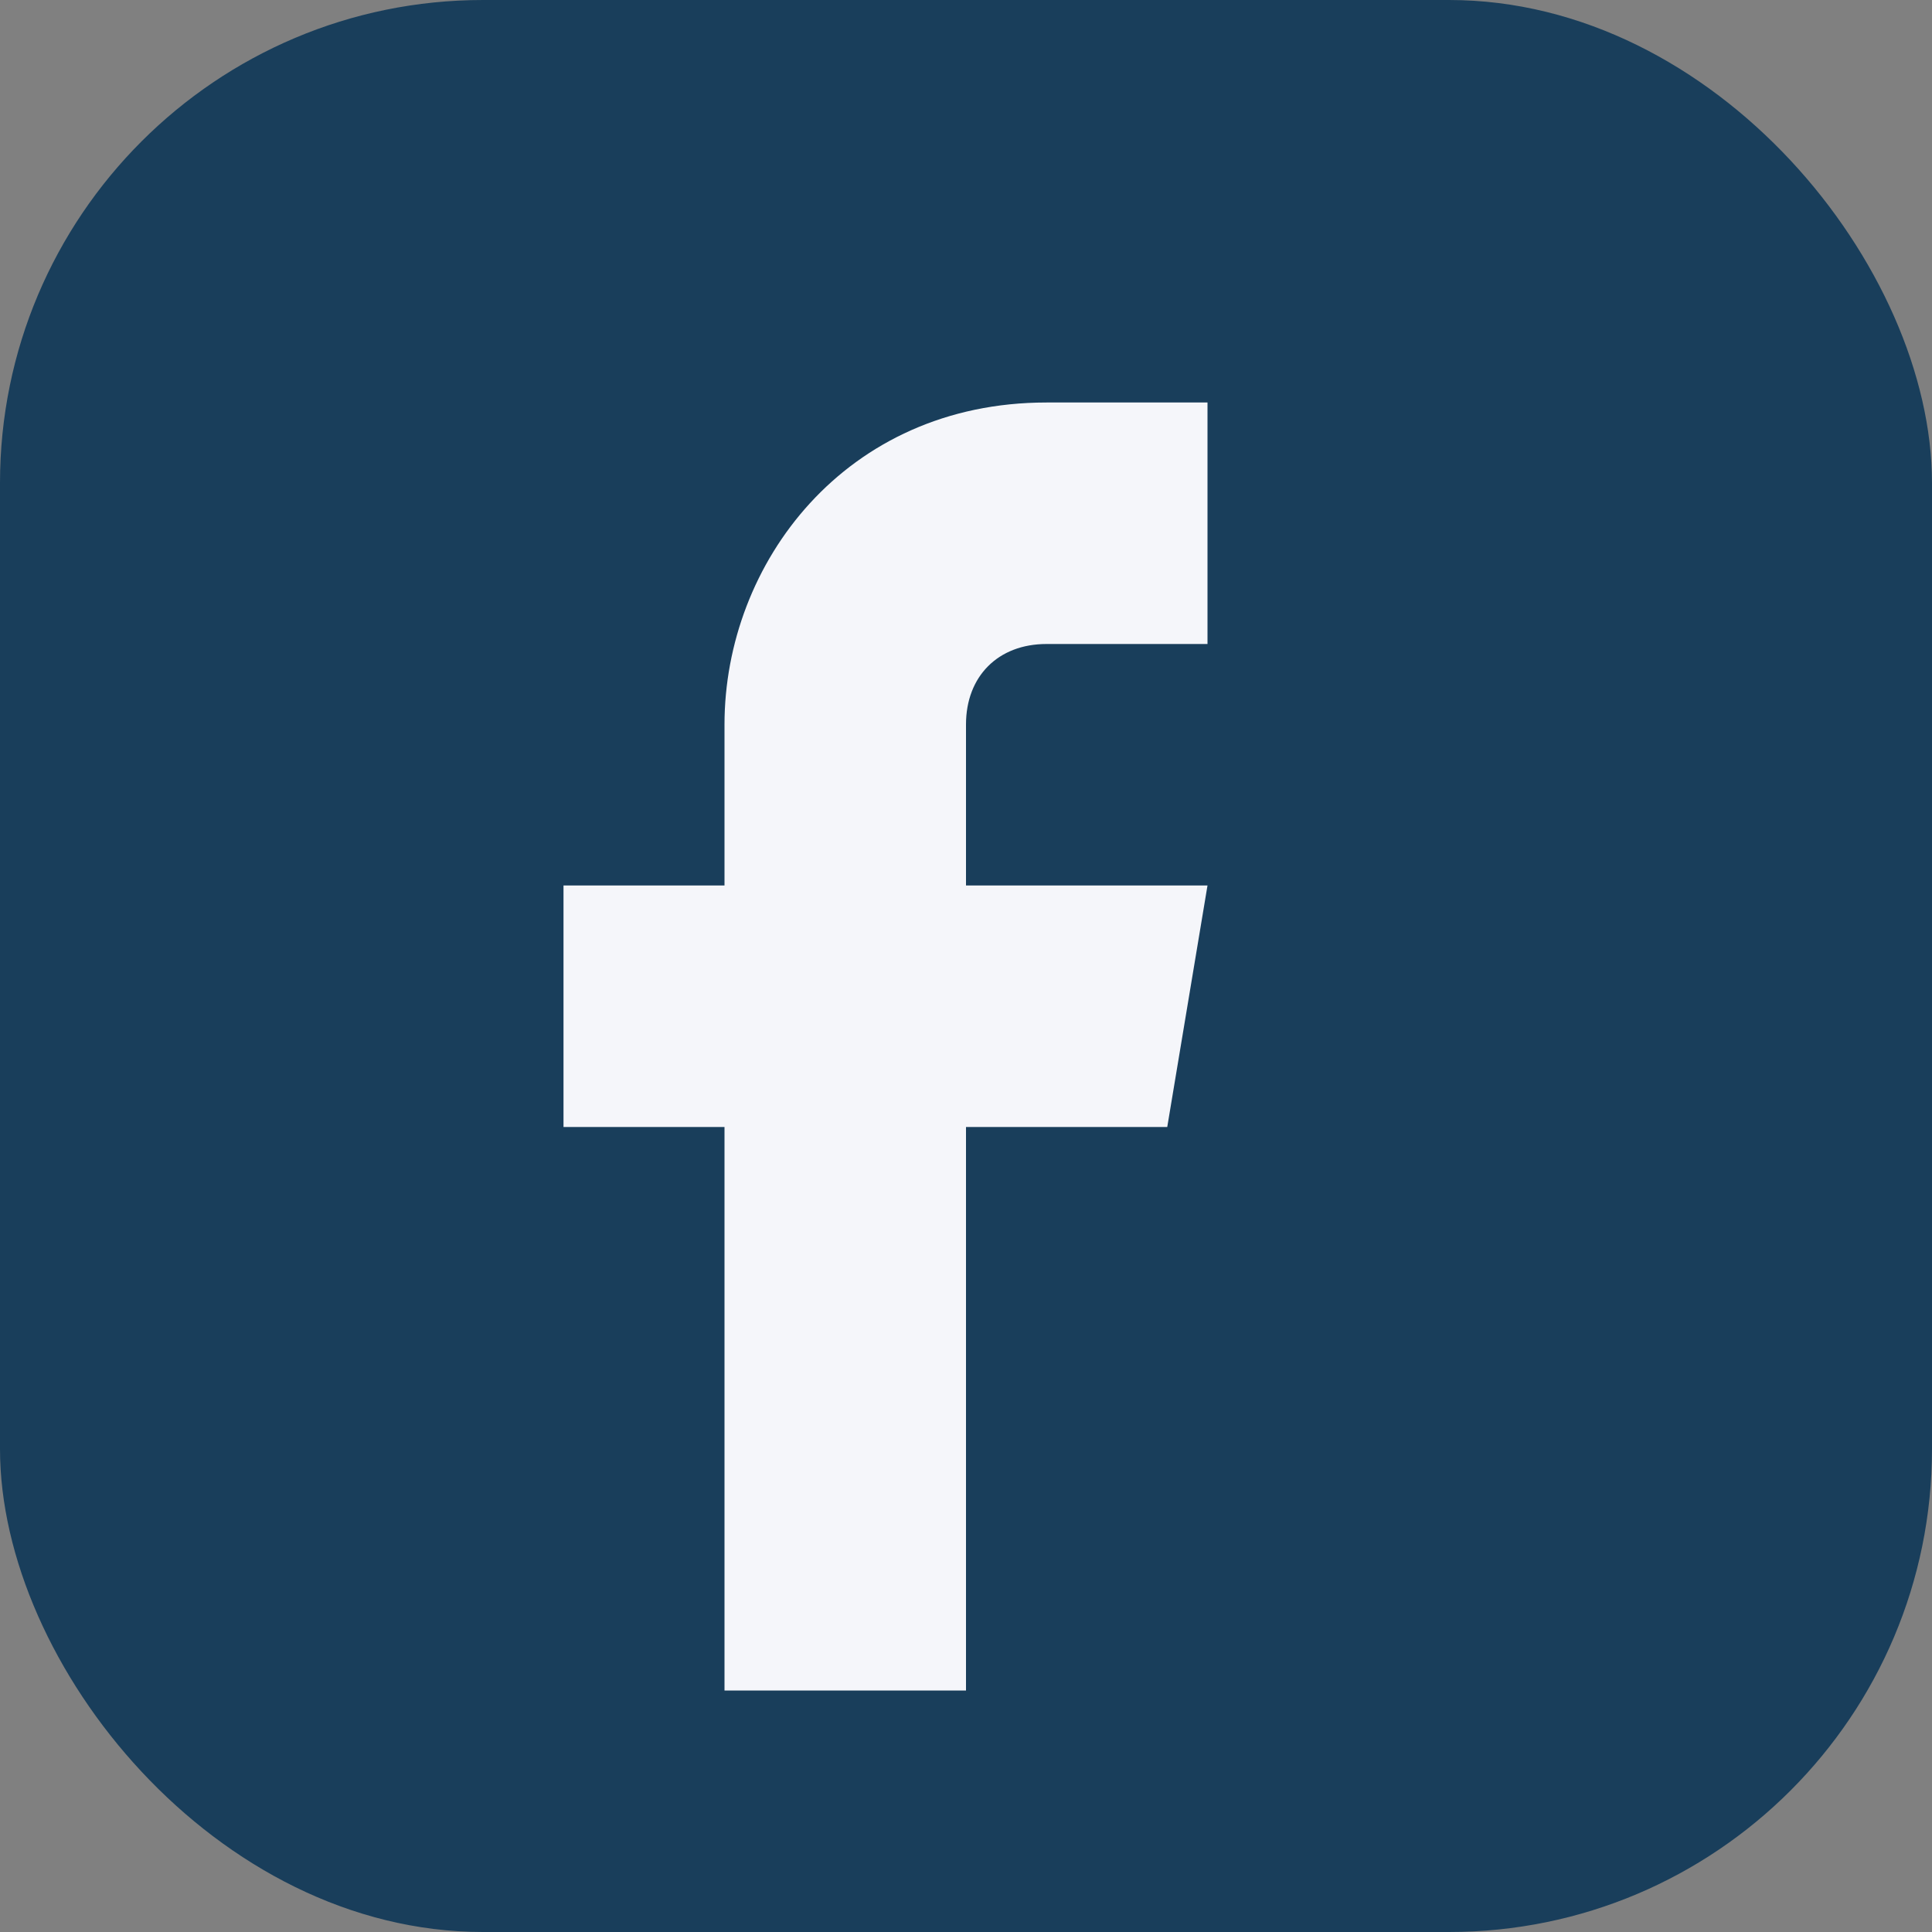 <?xml version="1.0" encoding="UTF-8"?>
<svg xmlns="http://www.w3.org/2000/svg" width="24" height="24" viewBox="0 0 24 24"><rect x="0" y="0" width="24" height="24" fill="#808080" stroke="none"/><rect width="24" height="24" rx="6" fill="#193E5B"/><path d="M15 8h-2c-0.6 0-1 .4-1 1v2h3l-.5 3h-2.5v7h-3v-7H7v-3h2V9c0-2 1.5-4 4-4h2v3z" fill="#F5F6FA"/></svg>